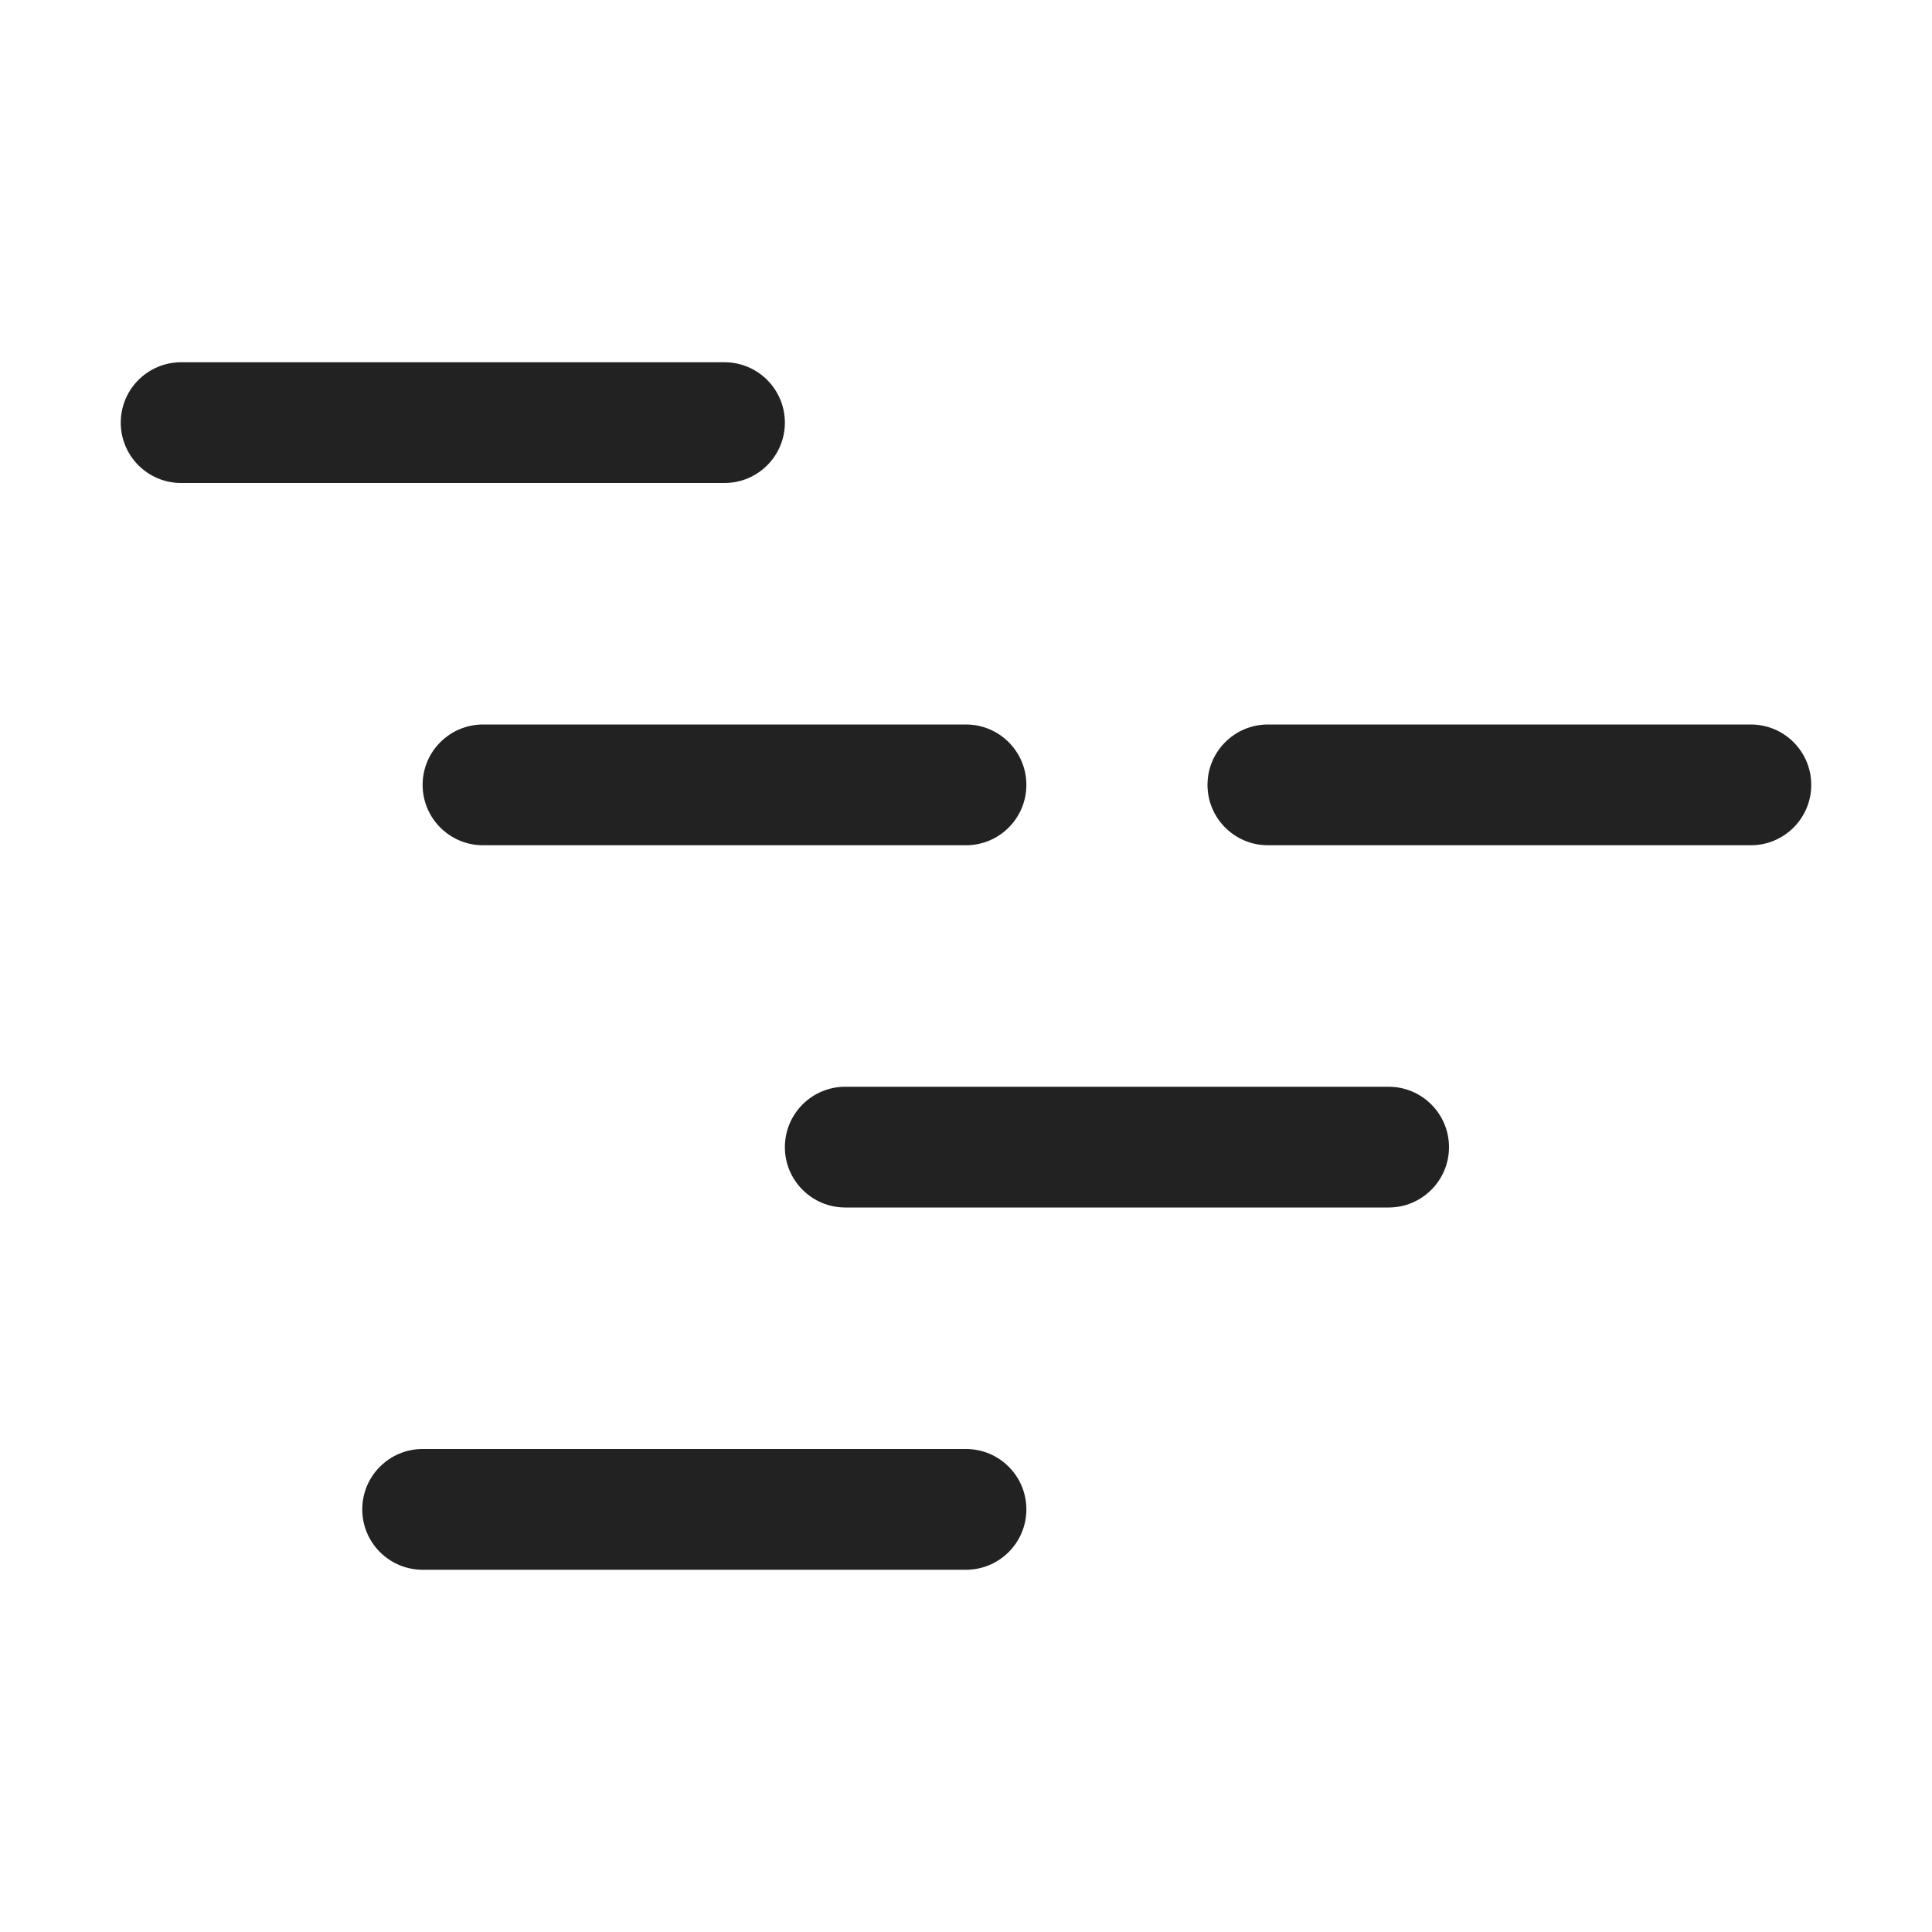 <svg width="32" height="32" viewBox="0 0 32 32" fill="none" xmlns="http://www.w3.org/2000/svg">
<path d="M2 7C2 6.448 2.448 6 3 6H12C12.552 6 13 6.448 13 7C13 7.552 12.552 8 12 8H3C2.448 8 2 7.552 2 7Z" fill="#222222"/>
<path d="M7 13C7 12.448 7.448 12 8 12H16C16.552 12 17 12.448 17 13C17 13.552 16.552 14 16 14H8C7.448 14 7 13.552 7 13Z" fill="#222222"/>
<path d="M21 12C20.448 12 20 12.448 20 13C20 13.552 20.448 14 21 14H29C29.552 14 30 13.552 30 13C30 12.448 29.552 12 29 12H21Z" fill="#222222"/>
<path d="M13 19C13 18.448 13.448 18 14 18H23C23.552 18 24 18.448 24 19C24 19.552 23.552 20 23 20H14C13.448 20 13 19.552 13 19Z" fill="#222222"/>
<path d="M7 24C6.448 24 6 24.448 6 25C6 25.552 6.448 26 7 26H16C16.552 26 17 25.552 17 25C17 24.448 16.552 24 16 24H7Z" fill="#222222"/>
</svg>
